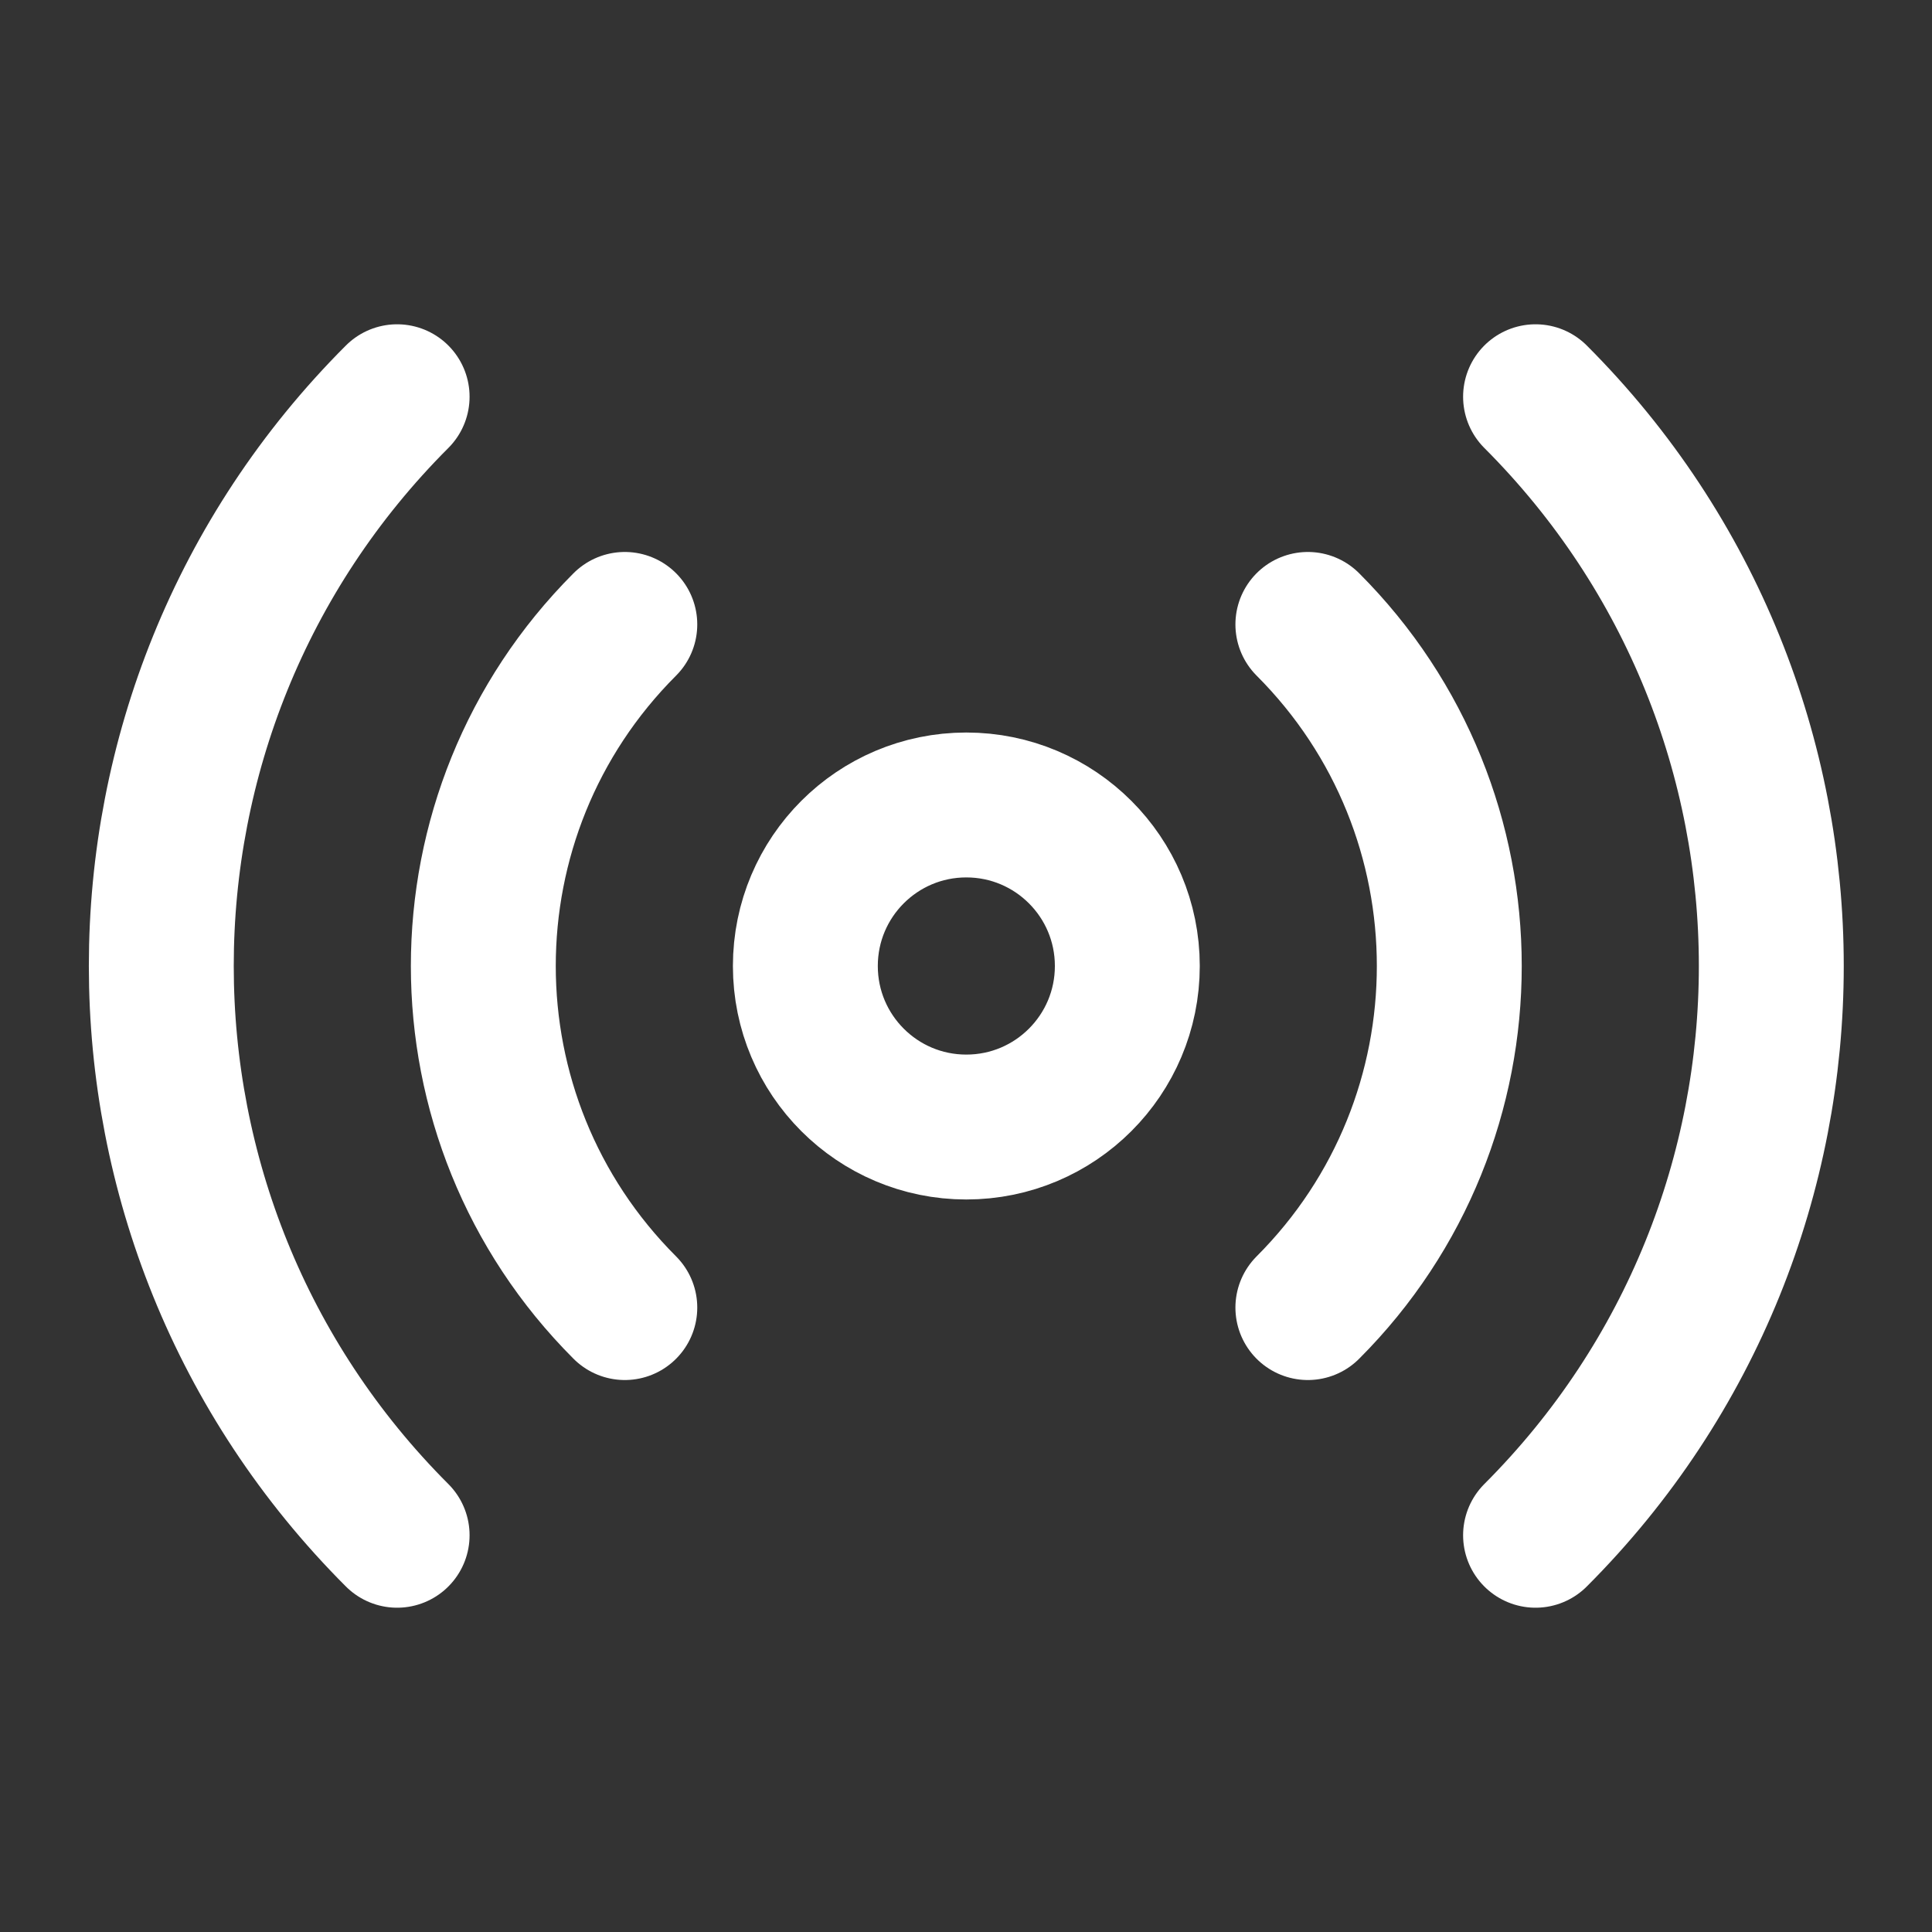 <svg xmlns="http://www.w3.org/2000/svg" width="20" height="20" viewBox="0 0 20 20" fill="none"><rect x="0" y="0" width="20" height="20" fill="#333333" stroke="none"/><g clip-path="url(#clip0_6927_7018)"><path d="M13.539 6.464C15.491 8.417 15.491 11.583 13.539 13.536M6.468 13.536C4.515 11.583 4.515 8.417 6.468 6.464M4.111 15.893C0.856 12.638 0.856 7.362 4.111 4.107M15.896 4.107C19.15 7.362 19.15 12.638 15.896 15.893M11.67 10C11.67 10.921 10.924 11.667 10.003 11.667C9.083 11.667 8.337 10.921 8.337 10C8.337 9.079 9.083 8.333 10.003 8.333C10.924 8.333 11.67 9.079 11.67 10Z" stroke="white" stroke-width="1.5" stroke-linecap="round" stroke-linejoin="round"></path></g><defs><clipPath id="clip0_6927_7018"><rect width="20" height="20" fill="white" transform="translate(0.004)"></rect></clipPath></defs></svg>